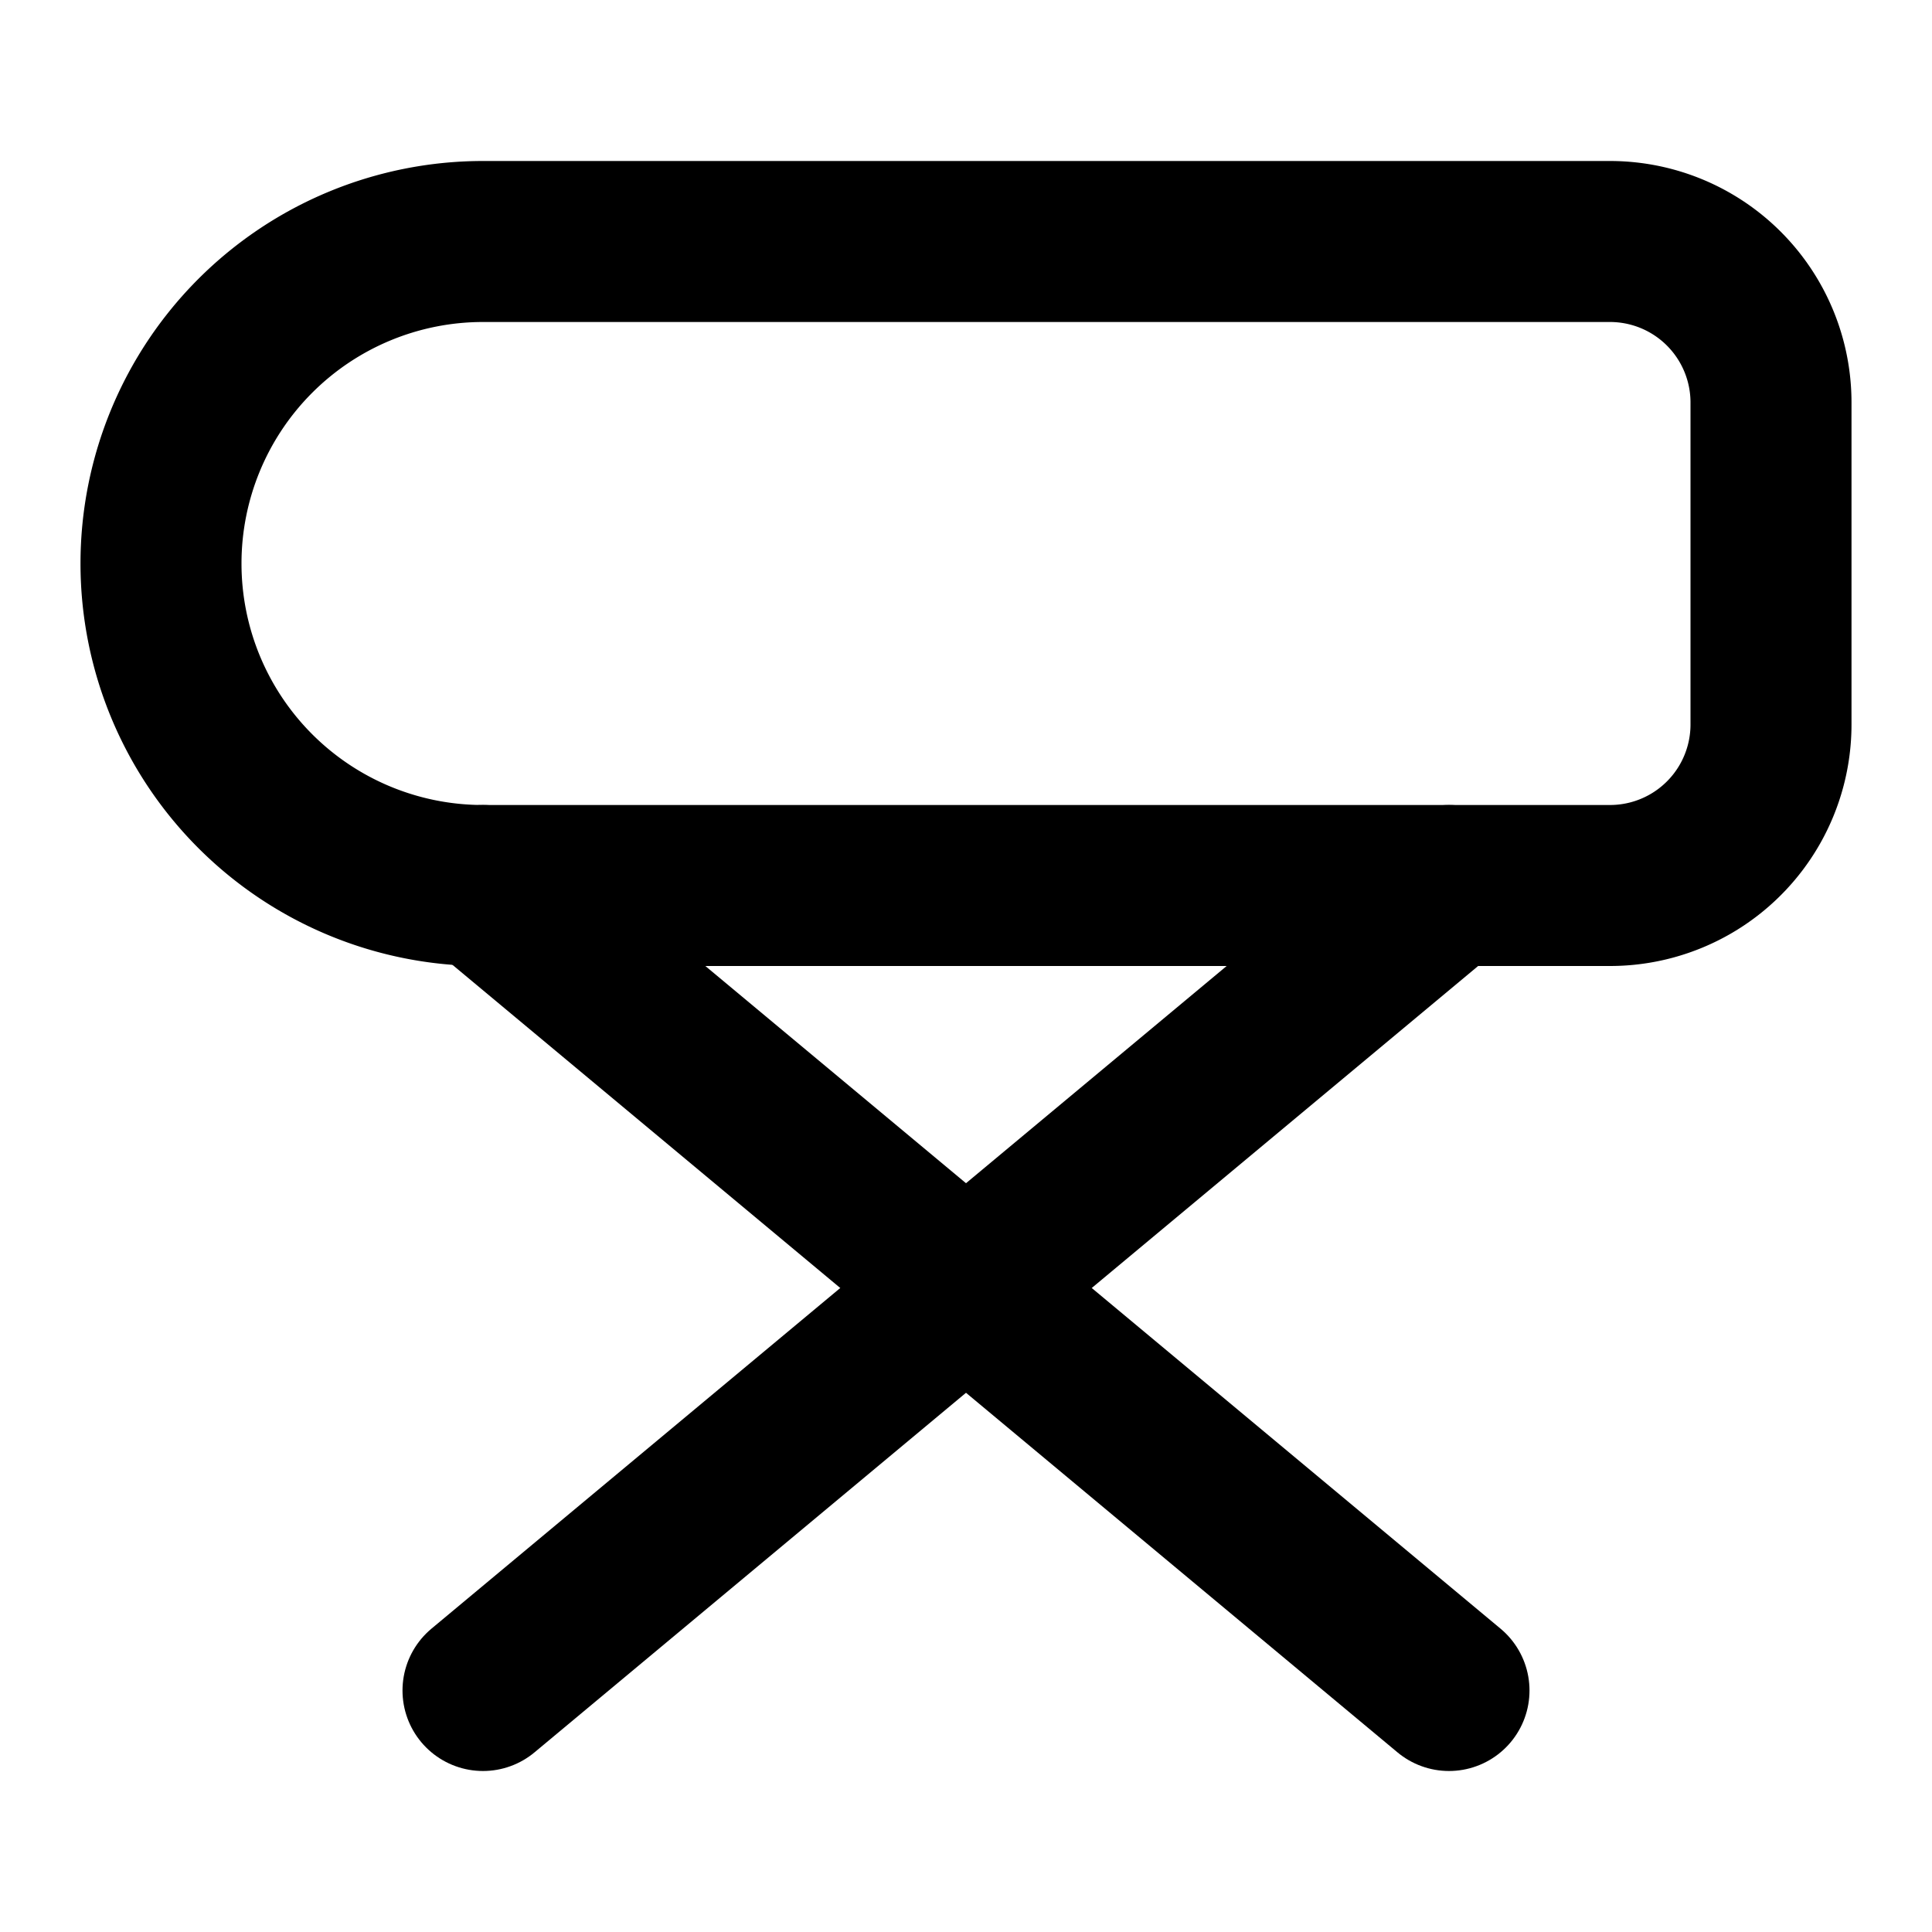 <!-- @license @lucide/lab v0.1.2 - ISC -->
<svg
  class="lucide lucide-ironing-board"
  xmlns="http://www.w3.org/2000/svg"
  width="24"
  height="24"
  viewBox="0 0 24 24"
  fill="none"
  stroke="currentColor"
  stroke-width="2"
  stroke-linecap="round"
  stroke-linejoin="round"
>
  <path d="M6 3a4 4 0 0 0 0 8h14a2 2 0 0 0 2-2V5a2 2 0 0 0-2-2Z" />
  <path d="m6 21 12-10" />
  <path d="m6 11 12 10" />
</svg>
